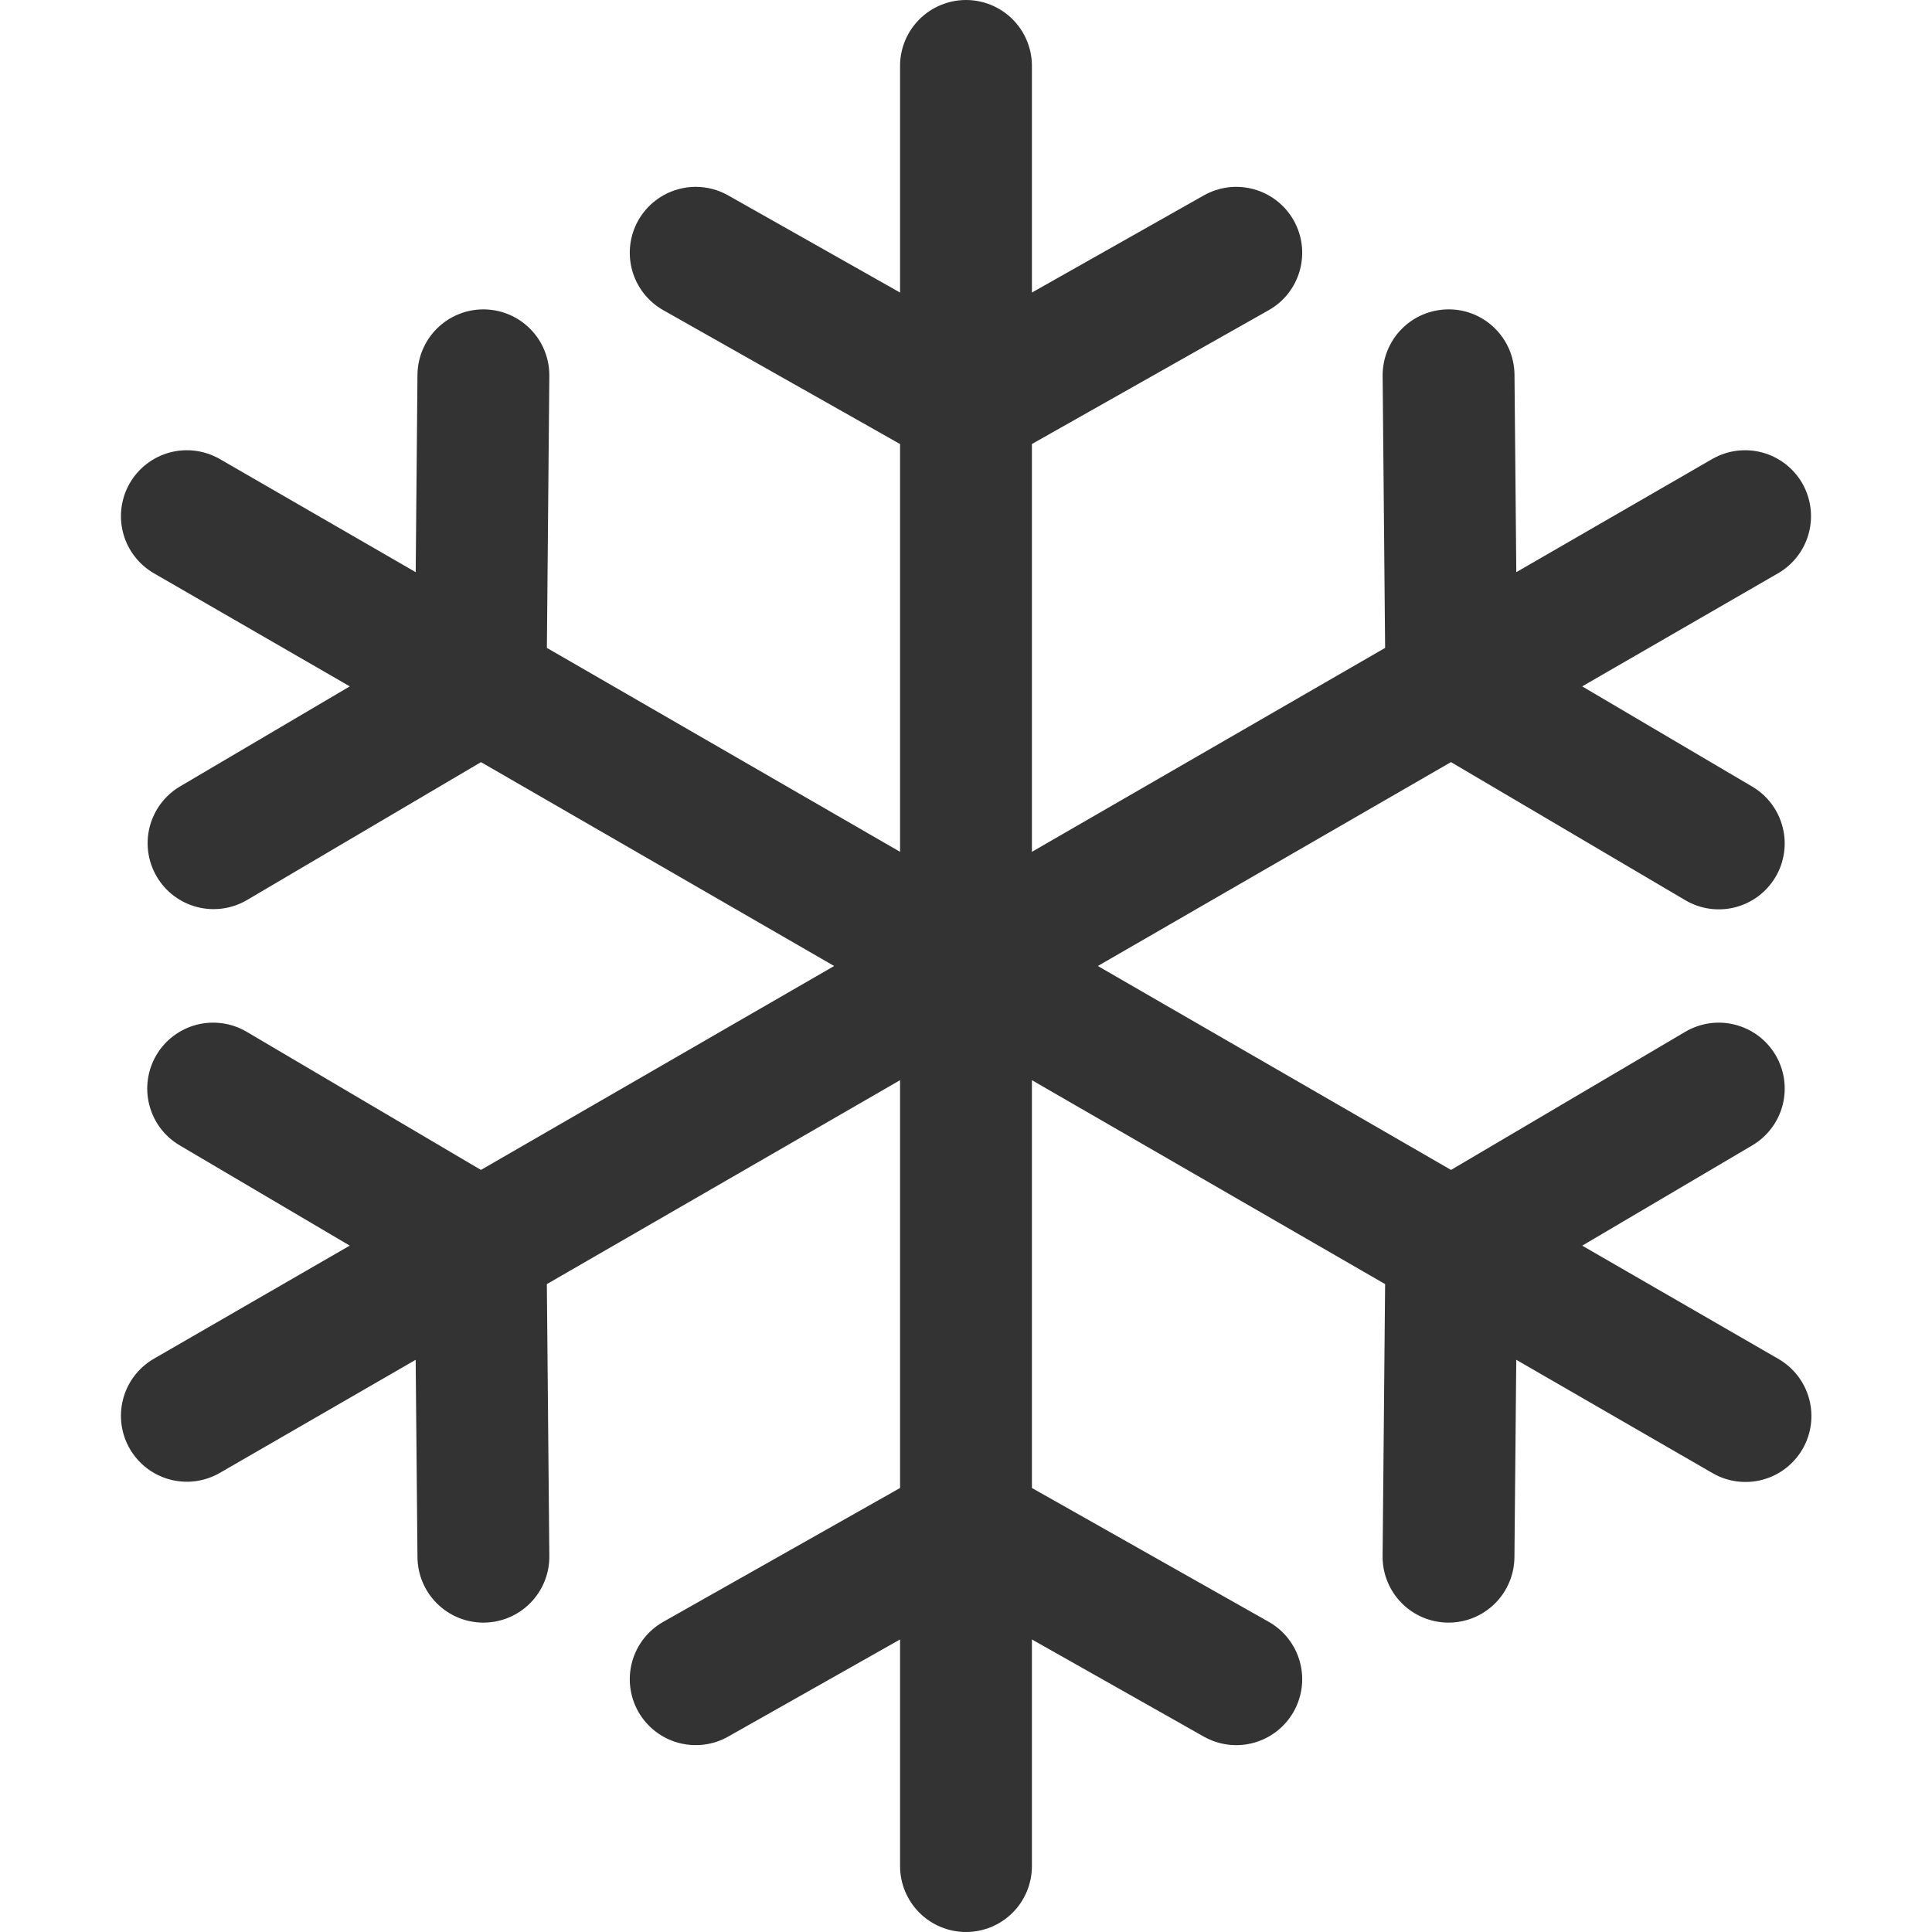 <svg width="60" height="60" viewBox="0 0 60 60" fill="none" xmlns="http://www.w3.org/2000/svg">
<g id="winter 1" clip-path="url(#clip0_241_233)">
<g id="Group">
<path id="Vector" d="M55.231 42.203L49.137 38.685L54.418 35.571C54.65 35.434 54.852 35.253 55.014 35.038C55.176 34.824 55.294 34.579 55.361 34.319C55.428 34.058 55.443 33.787 55.406 33.521C55.368 33.255 55.279 32.999 55.142 32.767C55.005 32.535 54.825 32.333 54.61 32.171C54.395 32.01 54.15 31.892 53.89 31.825C53.63 31.757 53.359 31.742 53.092 31.779C52.826 31.817 52.57 31.907 52.338 32.043L45.063 36.333L34.094 30L45.061 23.668L52.339 27.957C52.57 28.094 52.826 28.183 53.093 28.221C53.359 28.258 53.63 28.243 53.89 28.176C54.151 28.108 54.395 27.99 54.61 27.829C54.825 27.667 55.005 27.464 55.142 27.233C55.418 26.765 55.496 26.206 55.36 25.681C55.224 25.155 54.885 24.705 54.418 24.429L49.136 21.316L55.231 17.797C55.698 17.523 56.037 17.076 56.175 16.553C56.313 16.031 56.239 15.475 55.969 15.006C55.699 14.538 55.254 14.196 54.732 14.054C54.21 13.913 53.654 13.983 53.184 14.25L47.09 17.769L47.034 11.637C47.024 10.506 46.096 9.593 44.968 9.608C44.699 9.611 44.434 9.666 44.186 9.771C43.939 9.876 43.714 10.029 43.526 10.221C43.337 10.413 43.189 10.64 43.088 10.889C42.987 11.138 42.937 11.405 42.939 11.674L43.016 20.121L32.047 26.454V13.789L39.401 9.633C39.635 9.501 39.841 9.324 40.007 9.112C40.172 8.9 40.294 8.658 40.366 8.399C40.438 8.139 40.459 7.869 40.426 7.602C40.393 7.335 40.308 7.077 40.176 6.843C40.044 6.609 39.867 6.403 39.655 6.238C39.443 6.072 39.201 5.95 38.942 5.878C38.682 5.806 38.412 5.785 38.145 5.818C37.878 5.851 37.62 5.936 37.386 6.068L32.047 9.085V2.047C32.047 1.504 31.832 0.984 31.448 0.6C31.064 0.216 30.543 0 30 0C29.457 0 28.936 0.216 28.552 0.6C28.168 0.984 27.952 1.504 27.952 2.047V9.085L22.613 6.068C22.141 5.801 21.581 5.733 21.058 5.878C20.535 6.023 20.091 6.371 19.823 6.843C19.556 7.316 19.488 7.876 19.633 8.399C19.779 8.922 20.126 9.366 20.599 9.633L27.952 13.79V26.454L16.984 20.121L17.06 11.674C17.062 11.405 17.012 11.138 16.911 10.889C16.811 10.64 16.662 10.413 16.473 10.221C16.285 10.029 16.061 9.876 15.813 9.771C15.566 9.666 15.3 9.611 15.031 9.608H15.012C14.472 9.608 13.954 9.822 13.571 10.202C13.188 10.582 12.97 11.098 12.965 11.637L12.91 17.769L6.816 14.25C6.346 13.983 5.789 13.913 5.267 14.054C4.745 14.196 4.301 14.538 4.03 15.006C3.76 15.475 3.686 16.031 3.824 16.553C3.962 17.076 4.302 17.523 4.768 17.797L10.863 21.316L5.581 24.429C5.117 24.707 4.782 25.157 4.648 25.681C4.515 26.205 4.594 26.76 4.869 27.226C5.143 27.691 5.591 28.03 6.114 28.167C6.636 28.304 7.192 28.229 7.66 27.958L14.938 23.669L25.905 30L14.936 36.333L7.66 32.043C7.192 31.767 6.634 31.689 6.108 31.824C5.583 31.96 5.132 32.299 4.856 32.767C4.72 32.998 4.63 33.255 4.593 33.521C4.555 33.787 4.57 34.058 4.638 34.318C4.705 34.579 4.823 34.823 4.984 35.038C5.146 35.253 5.348 35.434 5.58 35.57L10.862 38.684L4.768 42.203C4.301 42.476 3.962 42.923 3.824 43.446C3.686 43.969 3.76 44.525 4.03 44.993C4.301 45.461 4.745 45.804 5.267 45.945C5.789 46.087 6.345 46.016 6.815 45.749L12.909 42.23L12.965 48.363C12.97 48.902 13.188 49.418 13.571 49.798C13.954 50.178 14.472 50.392 15.012 50.392L15.031 50.392C15.3 50.389 15.565 50.334 15.813 50.229C16.06 50.124 16.285 49.971 16.473 49.779C16.662 49.587 16.81 49.36 16.911 49.111C17.012 48.861 17.062 48.595 17.06 48.326L16.983 39.879L27.952 33.546V46.211L20.599 50.367C20.126 50.634 19.779 51.078 19.633 51.601C19.488 52.124 19.556 52.684 19.823 53.157C20.091 53.63 20.535 53.977 21.058 54.122C21.581 54.267 22.141 54.199 22.613 53.932L27.952 50.915V57.953C27.952 58.495 28.168 59.016 28.552 59.4C28.936 59.784 29.457 60 30 60C30.543 60 31.064 59.784 31.448 59.4C31.832 59.016 32.047 58.495 32.047 57.953V50.915L37.386 53.932C37.62 54.064 37.878 54.149 38.145 54.182C38.412 54.215 38.683 54.194 38.942 54.122C39.201 54.05 39.443 53.928 39.655 53.762C39.867 53.597 40.044 53.391 40.176 53.157C40.308 52.923 40.393 52.665 40.426 52.398C40.459 52.131 40.438 51.86 40.366 51.601C40.294 51.342 40.172 51.1 40.007 50.888C39.841 50.676 39.635 50.499 39.401 50.367L32.047 46.211V33.546L43.016 39.879L42.938 48.325C42.935 48.594 42.985 48.861 43.086 49.11C43.187 49.36 43.335 49.587 43.524 49.779C43.712 49.971 43.936 50.124 44.184 50.229C44.431 50.334 44.697 50.389 44.966 50.392L44.985 50.392C45.525 50.392 46.043 50.179 46.426 49.799C46.809 49.419 47.027 48.903 47.032 48.363L47.089 42.23L53.184 45.749C53.417 45.884 53.674 45.971 53.94 46.006C54.207 46.041 54.478 46.024 54.738 45.954C54.997 45.885 55.241 45.764 55.454 45.601C55.667 45.437 55.846 45.233 55.981 45C56.115 44.767 56.203 44.51 56.238 44.243C56.273 43.977 56.255 43.706 56.185 43.446C56.116 43.187 55.996 42.943 55.832 42.73C55.668 42.517 55.464 42.338 55.231 42.203Z" fill="#333333"/>
</g>
</g>
<defs>
<clipPath id="clip0_241_233">
<rect width="60" height="60" fill="white"/>
</clipPath>
</defs>
</svg>
